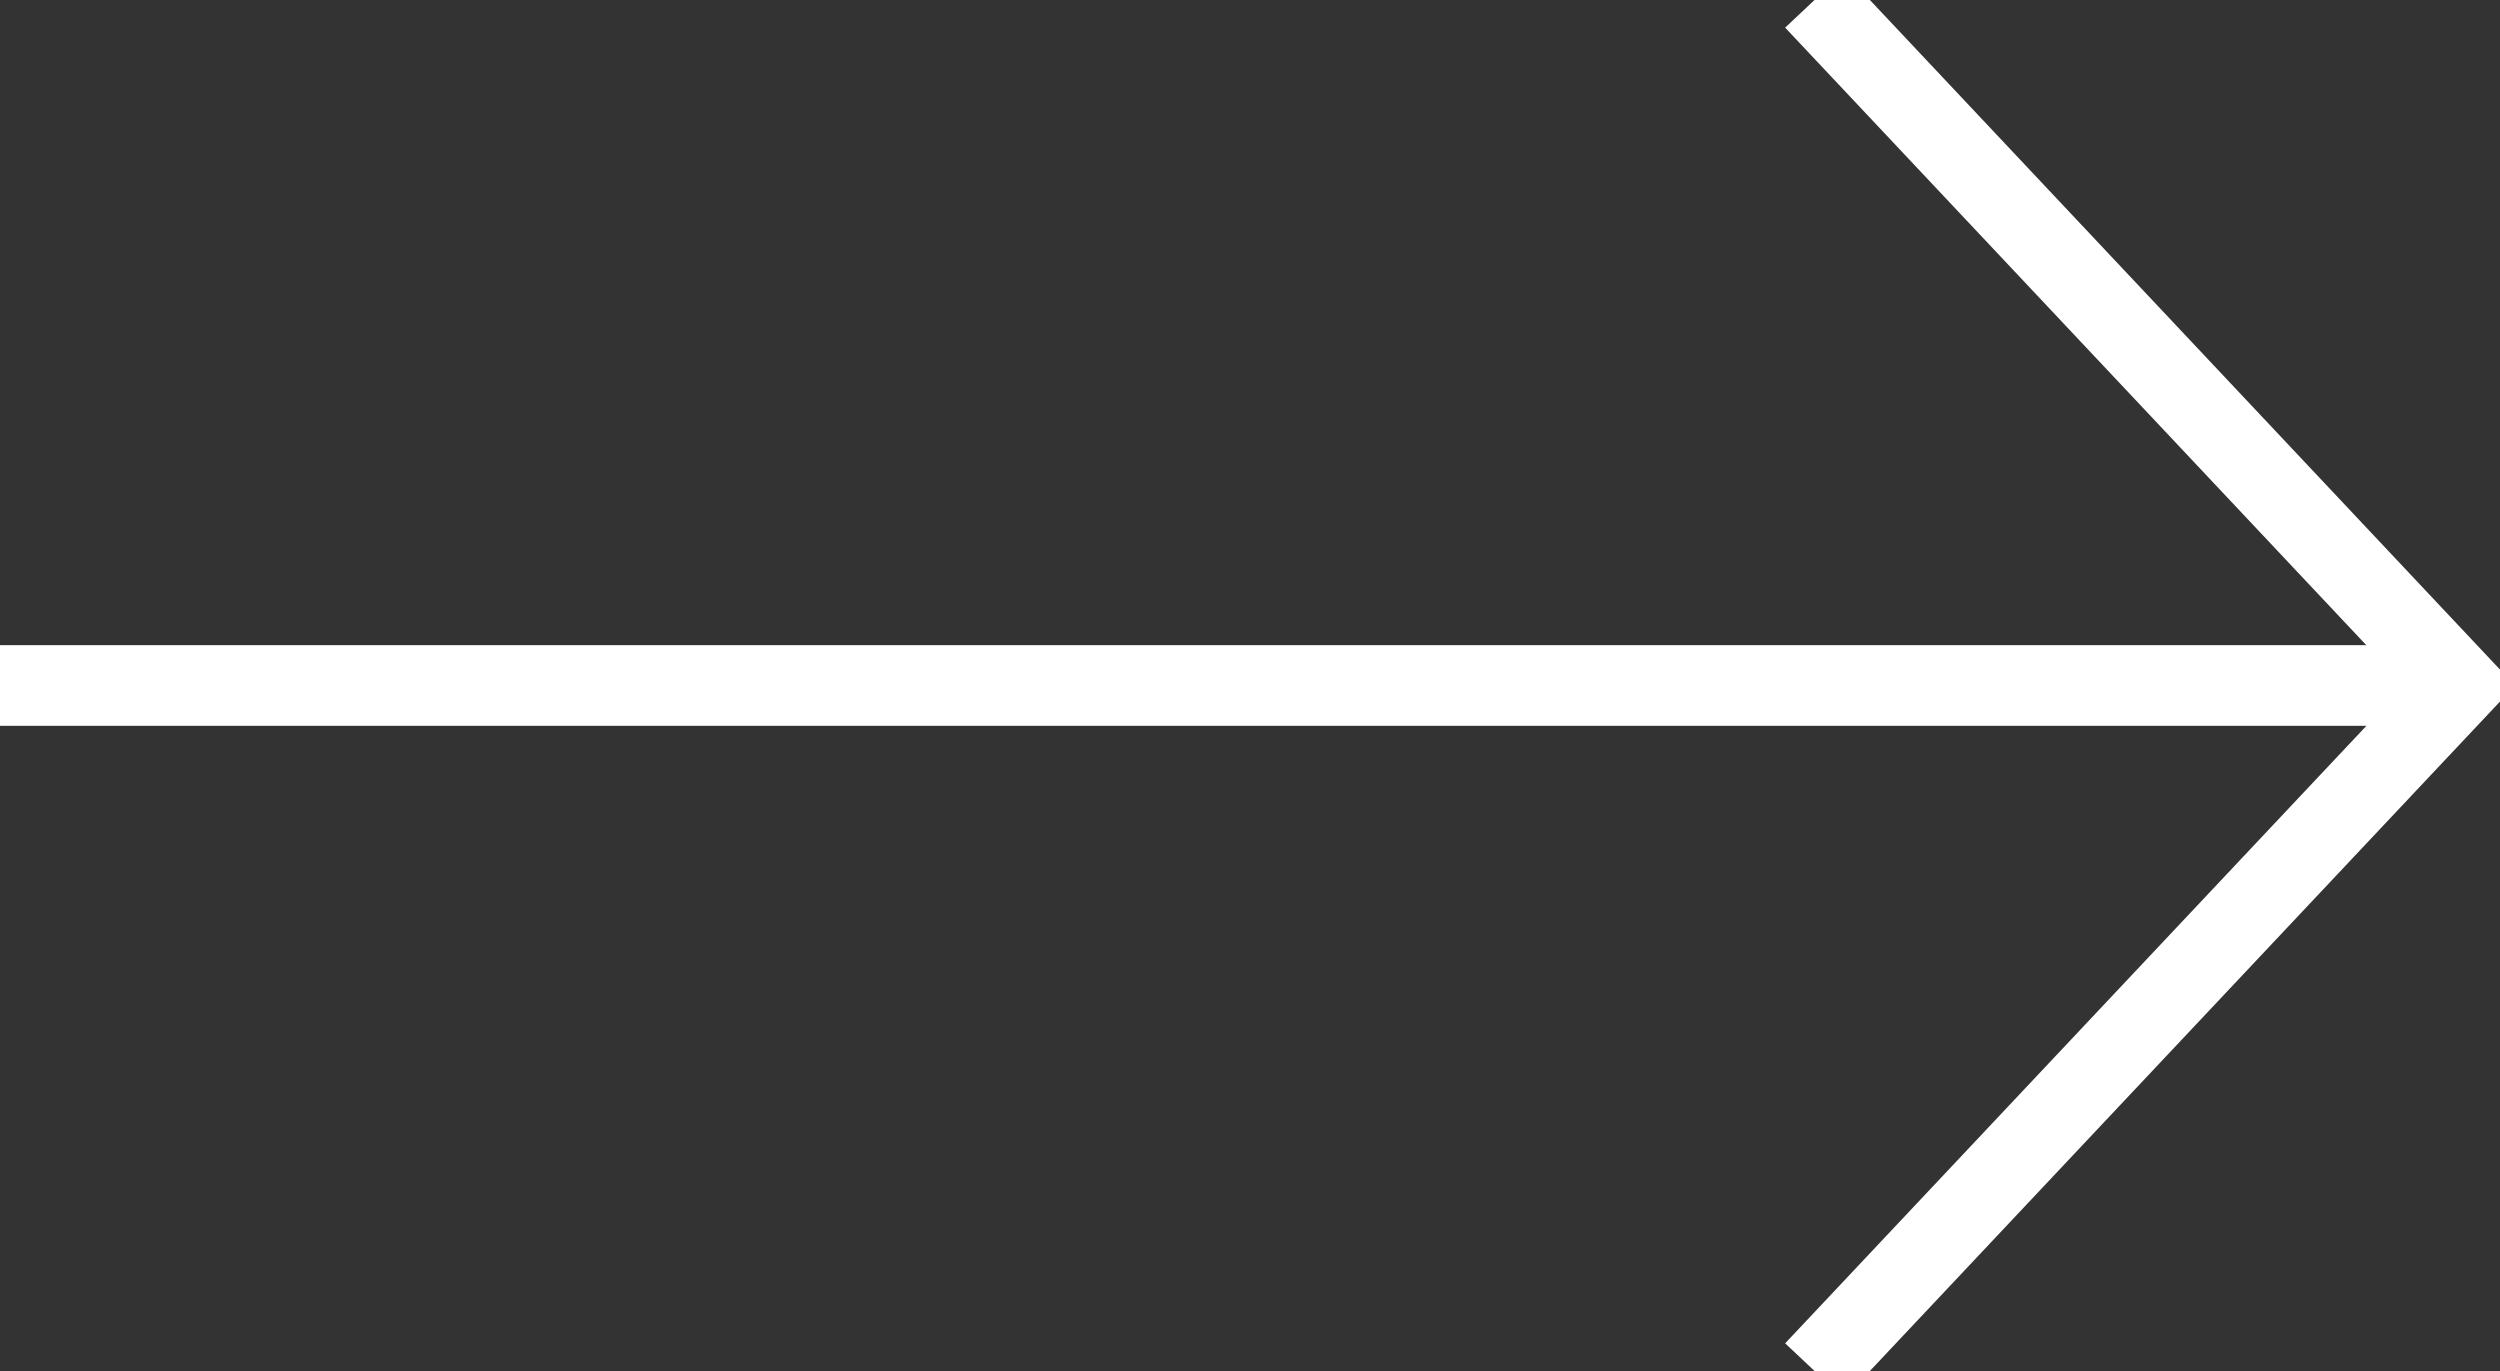<?xml version="1.0" encoding="UTF-8"?>
<svg width="31px" height="17px" viewBox="0 0 31 17" version="1.1" xmlns="http://www.w3.org/2000/svg" xmlns:xlink="http://www.w3.org/1999/xlink">
    <rect x="0" y="0" width="31" height="17" fill="#333333" stroke="none"/>
    <!-- Generator: Sketch 57.1 (83088) - https://sketch.com -->
    <title>Group 2</title>
    <desc>Created with Sketch.</desc>
    <g id="Page-1" stroke="none" stroke-width="1" fill="none" fill-rule="evenodd">
        <g id="Home-r3" transform="translate(-125, -4886)" stroke="#FFFFFF">
            <g id="Grid:-Content-Feature" transform="translate(0, 4156)">
                <g id="arrows" transform="translate(76, 730)">
                    <g id="Group-2" transform="translate(49, 0)">
                        <path d="M0,8.5 L30,8.5" id="Stroke-2"></path>
                        <polyline id="Stroke-1" points="22.5 0 30.5 8.501 22.5 17"></polyline>
                    </g>
                </g>
            </g>
        </g>
    </g>
</svg>